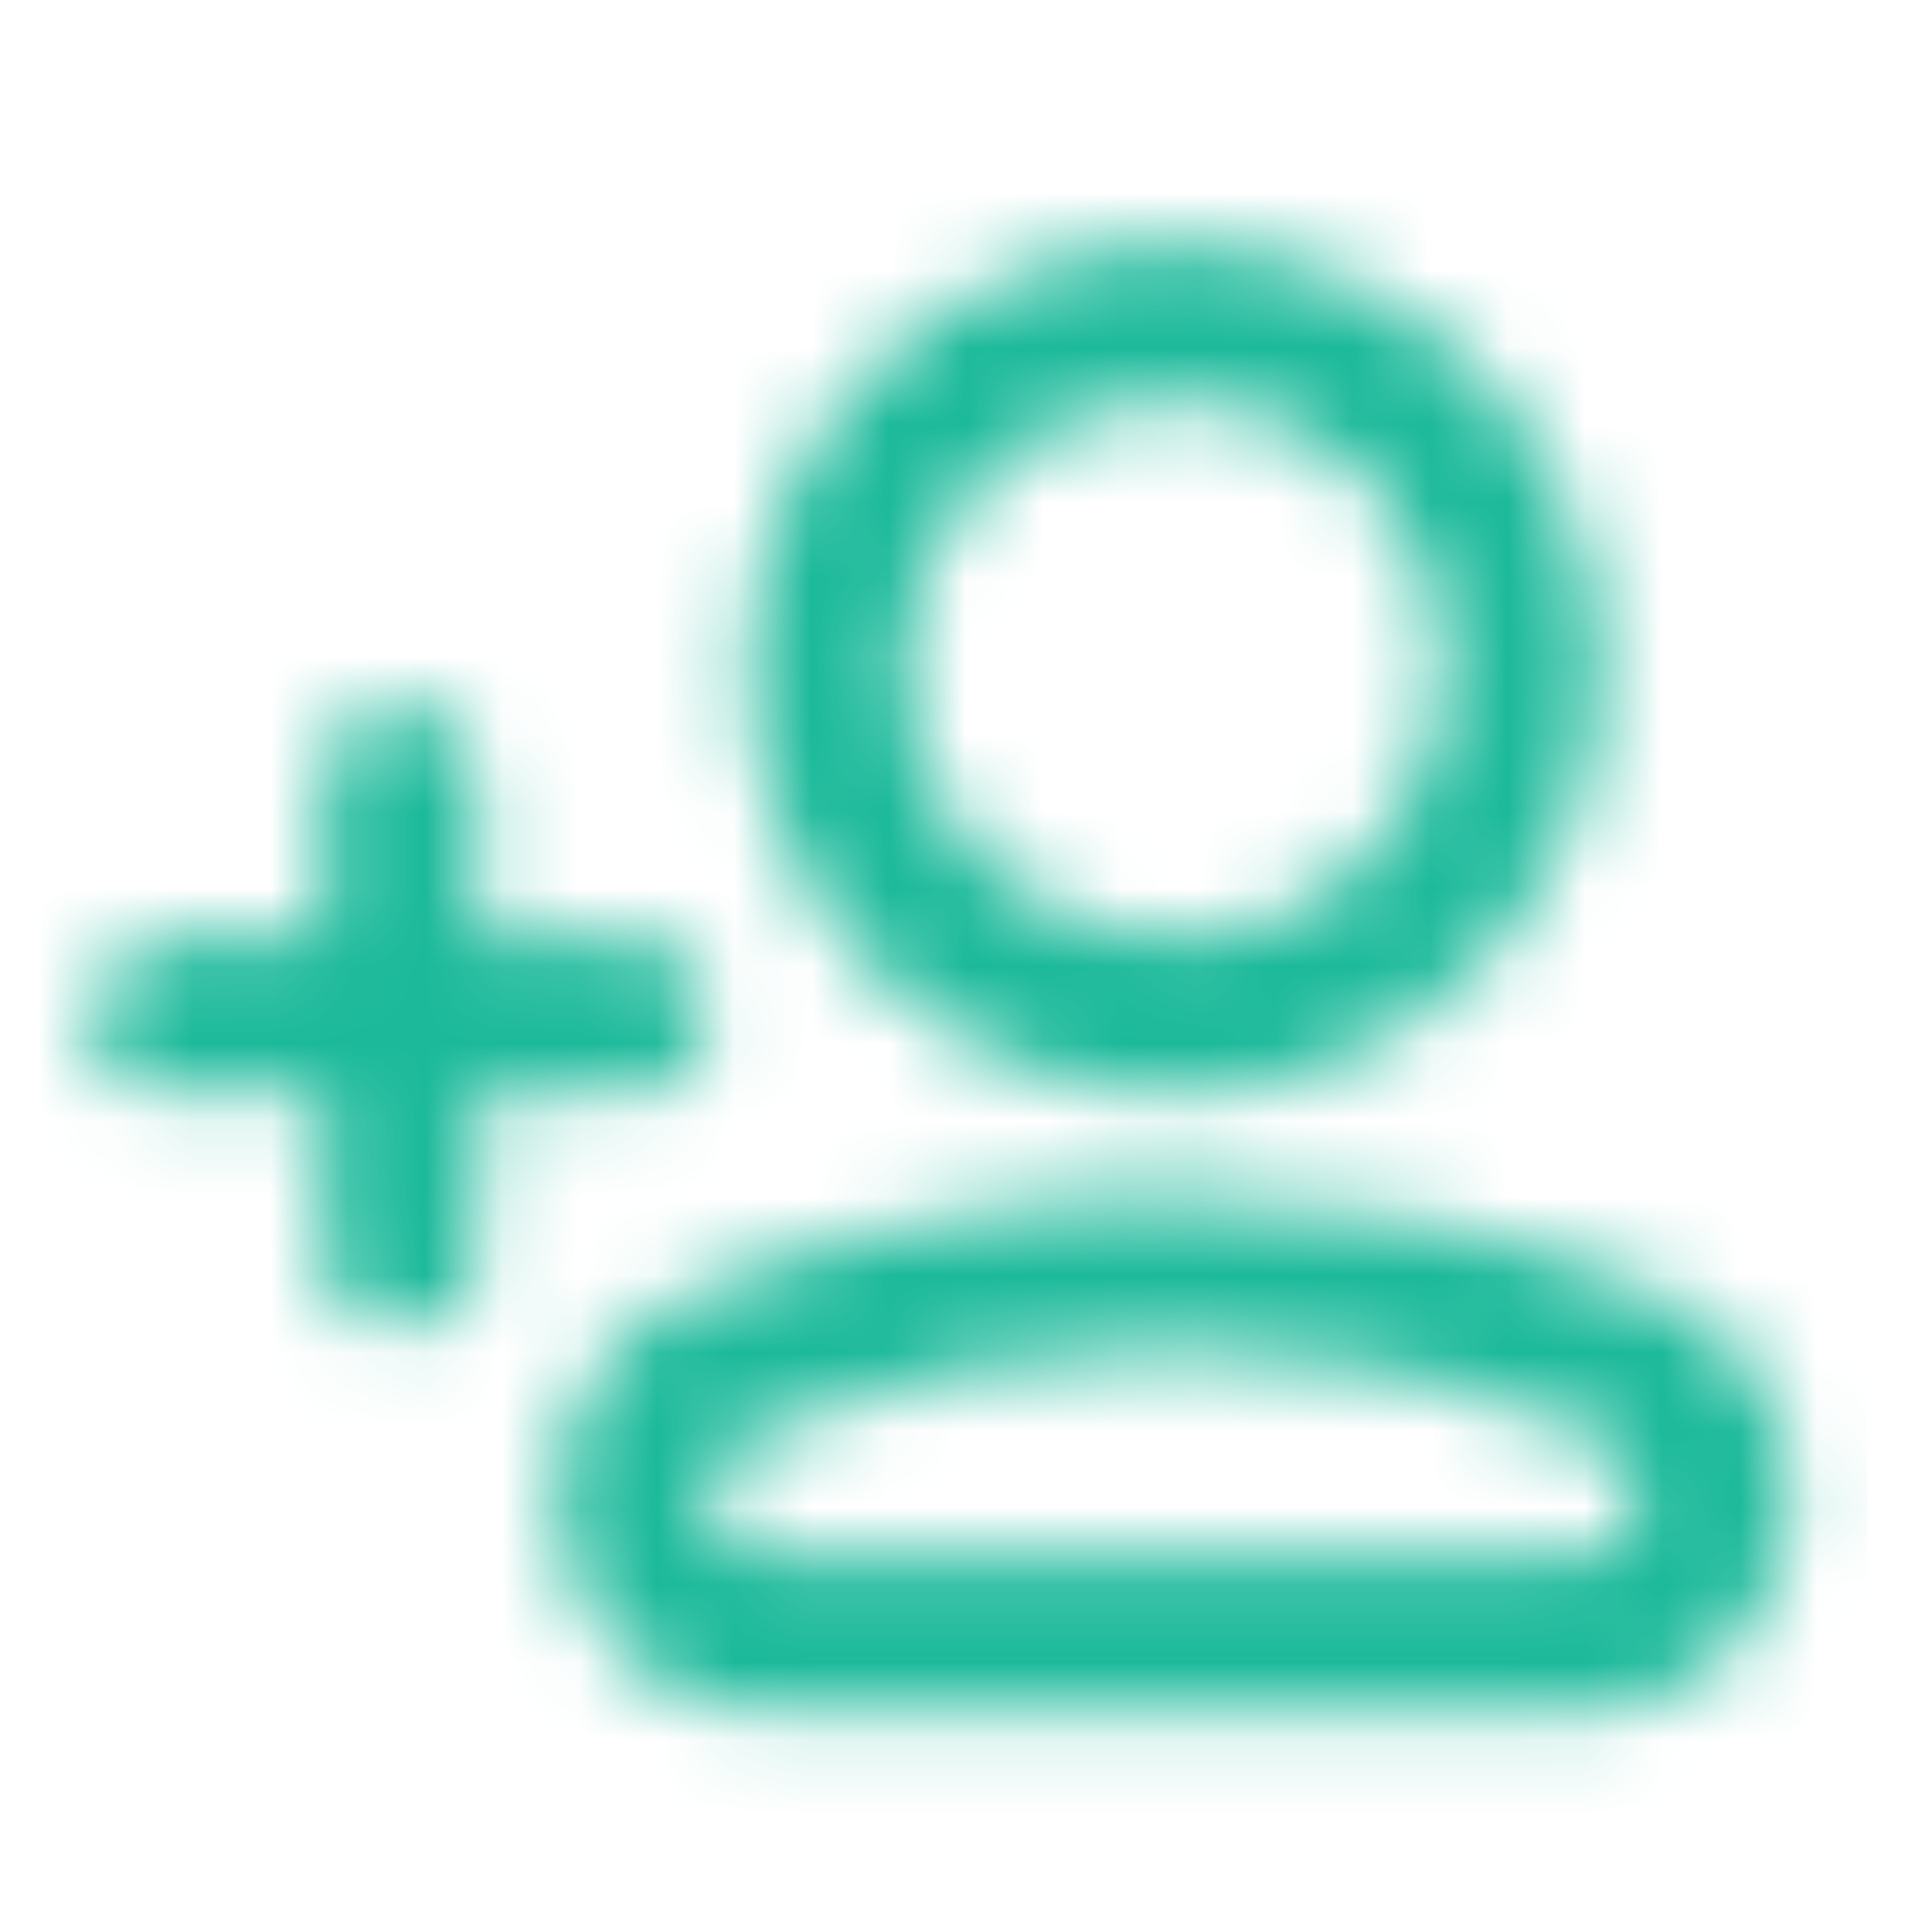<svg width="25" height="25" viewBox="0 0 25 25" fill="none" xmlns="http://www.w3.org/2000/svg">
<mask id="mask0_2326_59067" style="mask-type:alpha" maskUnits="userSpaceOnUse" x="1" y="3" width="23" height="20">
<path d="M21.108 16.607L21.5 16.766C22.736 17.308 23.409 18.653 23.102 19.966C22.869 21.203 21.814 22.107 20.57 22.164L20.399 22.166H9.986C8.669 22.189 7.527 21.259 7.283 19.966C6.976 18.653 7.649 17.308 8.885 16.766C12.788 15.121 17.174 15.068 21.108 16.607ZM9.686 18.566C9.331 18.766 9.133 19.162 9.185 19.566C9.293 19.871 9.555 20.092 9.867 20.151L9.986 20.166H20.399C20.805 20.169 21.149 19.868 21.2 19.466C21.177 19.106 20.993 18.776 20.699 18.566C17.182 17.065 13.203 17.065 9.686 18.566ZM5.924 9.423C6.092 9.591 6.185 9.816 6.188 10.049L6.182 10.166V12.166H8.184C8.737 12.166 9.185 12.614 9.185 13.166C9.185 13.679 8.799 14.101 8.301 14.159L8.184 14.166H6.182V16.166C6.214 16.44 6.119 16.714 5.924 16.909C5.729 17.104 5.455 17.199 5.181 17.166C4.906 17.199 4.632 17.104 4.437 16.909C4.27 16.741 4.176 16.517 4.173 16.283L4.179 16.166V14.166H2.177C1.624 14.166 1.176 13.718 1.176 13.166C1.176 12.653 1.562 12.23 2.06 12.173L2.177 12.166H4.179V10.166C4.147 9.892 4.242 9.618 4.437 9.423C4.632 9.228 4.906 9.133 5.181 9.166C5.455 9.133 5.729 9.228 5.924 9.423ZM15.193 3.166C18.234 3.166 20.699 5.628 20.699 8.666C20.699 11.704 18.234 14.166 15.193 14.166C12.151 14.166 9.686 11.704 9.686 8.666C9.686 5.628 12.151 3.166 15.193 3.166ZM15.193 5.166C13.257 5.166 11.688 6.733 11.688 8.666C11.688 10.599 13.257 12.166 15.193 12.166C17.128 12.166 18.697 10.599 18.697 8.666C18.697 6.733 17.128 5.166 15.193 5.166Z" fill="#0078AD"/>
</mask>
<g mask="url(#mask0_2326_59067)">
<rect x="0.164" y="0.666" width="24" height="24" fill="#1BB99A"/>
</g>
</svg>
